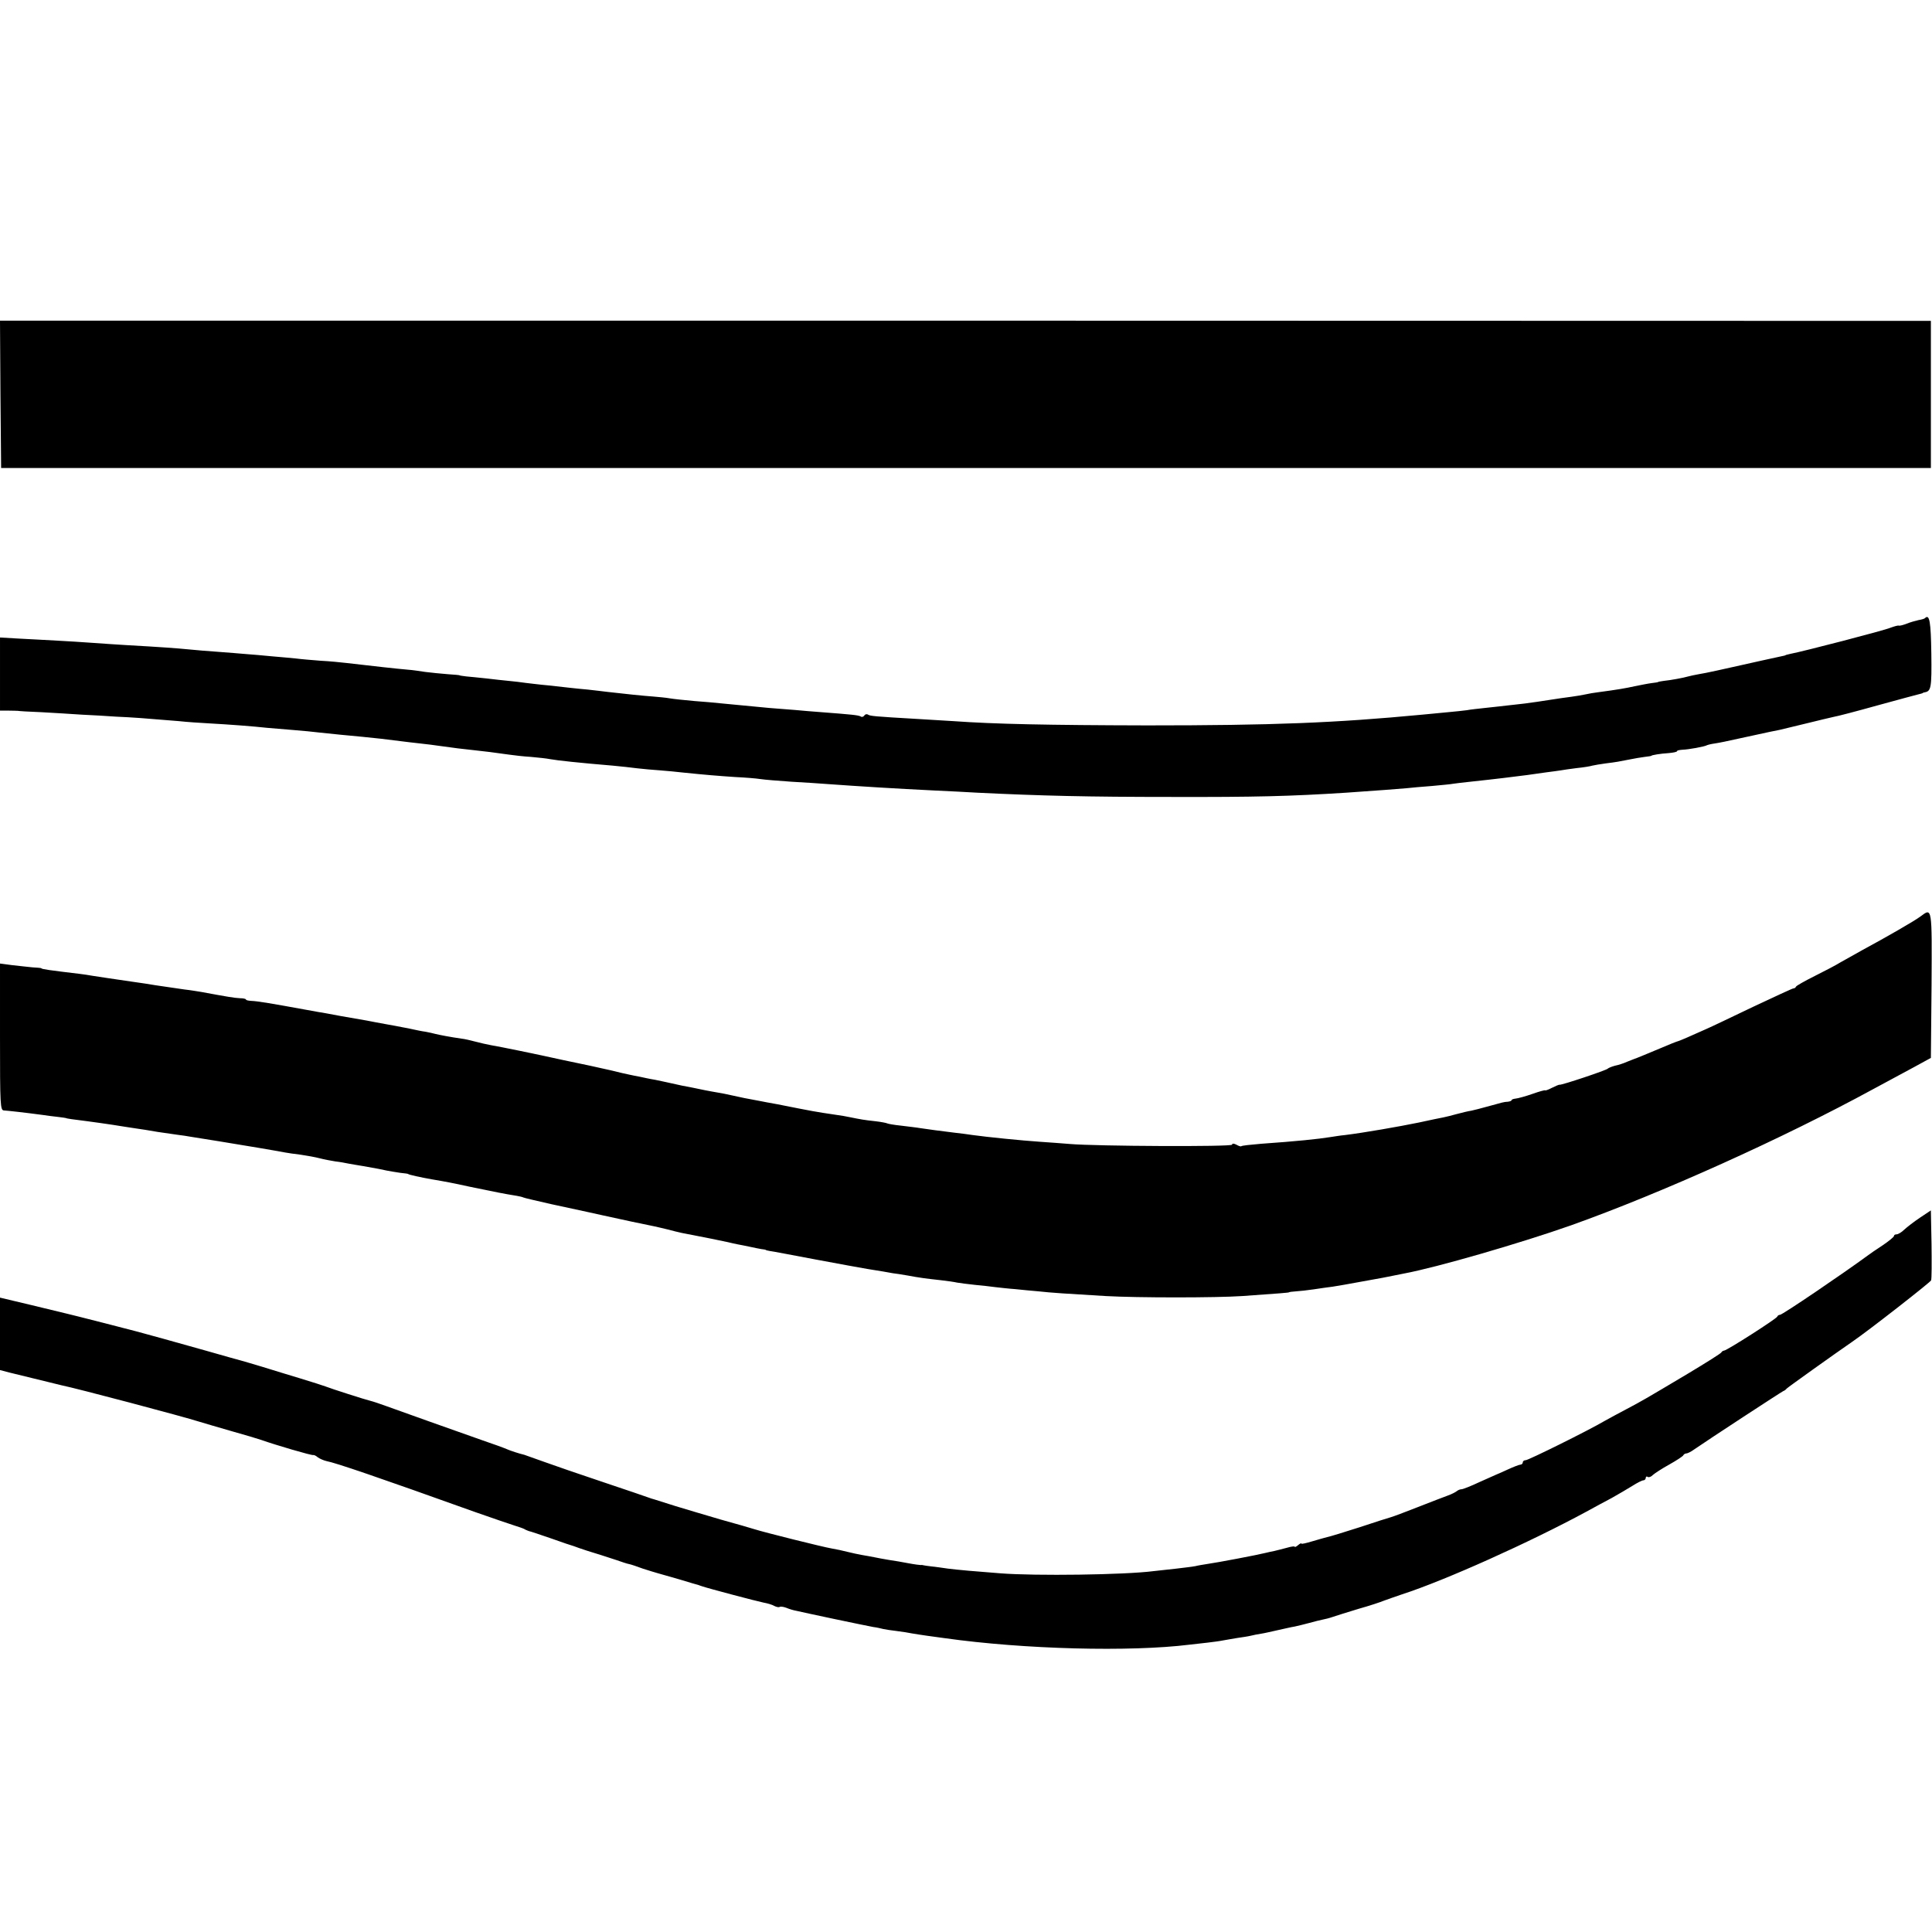 <?xml version="1.0" standalone="no"?>
<!DOCTYPE svg PUBLIC "-//W3C//DTD SVG 20010904//EN"
 "http://www.w3.org/TR/2001/REC-SVG-20010904/DTD/svg10.dtd">
<svg version="1.0" xmlns="http://www.w3.org/2000/svg"
 width="864pt" height="864pt" viewBox="0 0 864 864"
 preserveAspectRatio="xMidYMid meet">
<g transform="translate(0,864) scale(0.1,-0.1)"
fill="#000000" stroke="none">
<path d="M2 6876 l3 -329 4315 0 4315 0 0 329 0 329 -4318 1 -4317 0 2 -330z"/>
<path d="M8609 5876 c-2 -3 -16 -7 -29 -9 -14 -3 -38 -10 -53 -16 -15 -6 -31
-10 -35 -9 -4 2 -20 -3 -37 -9 -27 -12 -394 -107 -448 -117 -12 -3 -22 -5 -22
-6 0 -1 -9 -3 -19 -5 -19 -4 -142 -31 -181 -40 -62 -14 -160 -36 -188 -40 -18
-3 -39 -8 -47 -10 -20 -6 -79 -17 -110 -20 -14 -2 -25 -4 -25 -5 0 -1 -13 -3
-30 -5 -16 -2 -50 -9 -75 -14 -41 -9 -75 -15 -165 -27 -16 -2 -41 -6 -53 -9
-13 -3 -43 -8 -65 -11 -23 -3 -67 -9 -97 -14 -30 -5 -80 -12 -110 -16 -30 -3
-66 -8 -80 -9 -14 -2 -54 -6 -90 -10 -36 -4 -76 -8 -90 -11 -14 -2 -52 -6 -85
-9 -33 -3 -85 -8 -115 -11 -390 -37 -667 -48 -1230 -48 -446 1 -684 6 -865 19
-38 2 -113 7 -165 10 -192 11 -208 13 -218 19 -6 4 -13 2 -17 -4 -4 -6 -11 -8
-16 -4 -10 6 -44 9 -174 19 -38 3 -92 7 -120 10 -27 2 -79 6 -115 9 -76 7
-171 16 -220 21 -19 2 -71 7 -115 10 -44 4 -93 9 -110 12 -16 3 -49 6 -73 8
-42 3 -131 12 -207 21 -22 3 -60 7 -85 10 -25 2 -61 6 -80 8 -19 2 -64 7 -99
11 -36 3 -81 9 -100 11 -20 3 -54 7 -76 9 -22 2 -67 7 -100 11 -33 3 -73 8
-90 9 -16 2 -30 4 -30 5 0 1 -24 3 -53 5 -29 2 -74 7 -100 10 -26 4 -60 9 -77
10 -58 5 -154 16 -275 30 -25 3 -76 8 -115 10 -38 3 -88 7 -110 10 -22 2 -71
7 -110 10 -38 4 -90 8 -115 10 -25 2 -81 7 -125 10 -44 3 -104 8 -133 11 -51
5 -117 10 -277 19 -38 2 -106 7 -150 10 -44 3 -116 8 -160 10 -44 2 -119 7
-168 9 l-87 5 0 -163 0 -164 38 0 c20 0 39 -1 42 -1 3 -1 50 -4 105 -6 55 -3
136 -8 180 -11 44 -2 114 -6 155 -9 71 -3 125 -7 280 -20 36 -4 97 -8 135 -10
90 -5 197 -13 260 -20 28 -2 82 -7 120 -10 39 -3 89 -8 113 -11 56 -6 125 -13
192 -19 54 -5 114 -12 175 -20 17 -2 55 -7 85 -10 30 -3 66 -8 80 -10 72 -10
110 -15 160 -20 54 -6 81 -9 158 -20 20 -3 64 -8 97 -10 33 -3 71 -7 85 -10
32 -6 136 -17 280 -29 36 -3 85 -9 110 -12 25 -3 70 -7 100 -9 30 -2 78 -7
105 -10 97 -10 158 -15 233 -20 43 -2 93 -6 112 -9 19 -3 82 -8 140 -12 58 -3
128 -8 155 -10 152 -11 317 -21 480 -29 72 -3 159 -8 195 -10 288 -14 494 -19
870 -19 373 -1 530 3 780 19 130 9 239 17 270 20 19 2 70 7 114 10 43 4 86 8
95 10 9 1 43 6 76 9 122 13 193 22 255 30 19 3 58 8 85 12 28 3 57 8 66 9 9 2
40 6 70 10 30 3 61 8 70 11 9 2 36 7 60 10 49 6 58 8 109 18 19 4 49 9 65 11
17 2 30 4 30 5 0 3 42 10 77 12 21 2 38 5 38 9 0 3 10 5 23 6 29 1 100 14 110
20 4 2 20 6 35 8 30 5 31 5 168 35 55 12 110 24 123 26 13 3 67 16 120 29 53
13 107 26 121 29 14 2 102 25 195 51 94 26 177 48 185 50 8 2 16 4 18 5 1 2 5
3 10 4 28 5 31 21 29 173 -2 142 -8 178 -28 159z"/>
<path d="M8589 4542 c-26 -20 -157 -95 -259 -150 -36 -20 -81 -45 -100 -56
-19 -12 -71 -39 -115 -61 -44 -22 -81 -43 -83 -47 -2 -5 -7 -8 -11 -8 -5 0
-86 -38 -182 -83 -96 -46 -190 -91 -209 -99 -71 -32 -115 -51 -125 -54 -5 -1
-41 -15 -80 -32 -70 -29 -105 -44 -115 -47 -3 -1 -18 -7 -33 -13 -15 -7 -40
-15 -55 -18 -15 -4 -29 -10 -32 -13 -5 -7 -206 -74 -215 -72 -3 1 -19 -6 -35
-14 -17 -9 -30 -13 -30 -11 0 2 -26 -5 -57 -16 -31 -11 -65 -20 -75 -21 -10
-1 -18 -4 -18 -7 0 -3 -8 -6 -17 -7 -19 -1 -20 -2 -93 -22 -25 -7 -56 -15 -70
-18 -14 -2 -43 -9 -65 -15 -22 -6 -49 -13 -60 -15 -11 -2 -60 -12 -110 -23
-87 -18 -248 -46 -330 -56 -22 -2 -51 -7 -65 -9 -56 -9 -153 -19 -310 -30 -47
-4 -87 -8 -89 -11 -2 -2 -12 1 -22 7 -12 6 -19 6 -19 0 0 -10 -610 -7 -725 3
-33 3 -94 7 -135 10 -76 5 -236 21 -300 30 -19 3 -57 8 -85 11 -63 8 -112 14
-150 20 -16 3 -55 7 -85 11 -30 3 -58 8 -62 10 -3 2 -28 7 -55 10 -47 5 -64 8
-113 18 -13 3 -42 8 -65 11 -88 13 -94 14 -260 47 -33 6 -67 12 -75 14 -56 10
-90 17 -125 25 -22 5 -51 11 -65 13 -14 2 -38 7 -55 10 -47 10 -78 16 -105 21
-14 3 -36 8 -50 11 -14 3 -45 10 -70 15 -25 4 -56 11 -70 14 -14 2 -34 7 -45
9 -11 2 -50 11 -86 20 -37 8 -78 17 -90 20 -13 3 -67 14 -119 25 -126 28 -288
61 -325 67 -16 3 -48 10 -70 16 -22 6 -49 12 -60 13 -50 7 -101 17 -117 21
-10 3 -30 7 -45 10 -16 2 -39 7 -53 10 -14 3 -36 8 -50 10 -14 3 -47 9 -75 14
-27 5 -66 12 -85 16 -19 3 -71 12 -115 20 -44 8 -89 17 -100 18 -11 2 -36 7
-55 10 -154 28 -217 39 -247 40 -13 1 -23 3 -23 6 0 3 -12 6 -28 6 -23 1 -59
7 -172 28 -14 2 -47 8 -75 11 -83 12 -89 13 -130 19 -22 4 -69 11 -105 16 -82
12 -137 20 -175 26 -16 3 -43 7 -60 9 -134 16 -170 21 -170 25 0 1 -18 3 -40
4 -22 2 -64 7 -92 10 l-53 7 0 -328 c0 -306 1 -329 18 -329 16 -1 90 -9 172
-20 19 -3 51 -7 70 -9 19 -2 35 -5 35 -5 0 -1 11 -3 25 -5 95 -12 185 -25 220
-31 14 -2 43 -7 65 -10 22 -3 67 -10 100 -16 33 -5 74 -11 90 -13 17 -2 44 -6
60 -9 17 -3 73 -12 125 -20 129 -21 242 -40 295 -50 11 -2 43 -7 70 -10 28 -4
66 -11 85 -16 19 -5 51 -11 70 -14 19 -2 46 -7 60 -10 14 -2 43 -8 65 -11 67
-12 79 -14 105 -20 14 -3 41 -7 60 -10 19 -2 35 -4 35 -5 0 -3 60 -16 106 -24
59 -10 92 -16 169 -33 115 -24 162 -33 200 -39 19 -3 37 -7 40 -9 3 -2 59 -15
125 -30 141 -30 202 -44 230 -50 57 -13 213 -46 230 -49 11 -2 38 -9 60 -14
22 -6 51 -13 65 -16 140 -27 138 -27 205 -41 11 -3 31 -7 45 -10 14 -2 39 -8
55 -11 17 -4 39 -8 50 -10 11 -1 20 -3 20 -4 0 -1 9 -3 20 -5 11 -1 103 -19
205 -38 102 -19 205 -38 230 -42 25 -4 55 -9 68 -11 12 -2 32 -6 45 -8 12 -1
41 -6 65 -10 53 -10 84 -14 148 -21 28 -3 62 -8 75 -11 13 -2 49 -7 79 -10 30
-3 71 -7 90 -10 19 -2 60 -7 90 -9 30 -3 78 -8 105 -10 52 -6 129 -11 300 -21
142 -8 492 -8 610 0 170 12 210 15 210 17 0 1 14 3 30 4 17 1 53 5 80 9 28 4
66 10 85 12 19 3 73 12 120 21 108 19 120 22 150 28 14 3 36 7 50 10 145 27
518 135 745 215 404 144 946 388 1355 611 58 31 139 75 180 97 l75 41 3 325
c2 352 3 347 -49 308z"/>
<path d="M8587 3195 c-27 -18 -58 -42 -71 -54 -12 -12 -28 -21 -34 -21 -7 0
-12 -3 -12 -7 0 -5 -24 -24 -52 -43 -29 -19 -57 -38 -63 -43 -109 -80 -384
-267 -395 -267 -5 0 -10 -3 -12 -8 -4 -10 -226 -152 -238 -152 -4 0 -10 -4
-12 -8 -1 -4 -68 -46 -148 -94 -198 -118 -207 -123 -275 -159 -33 -17 -78 -42
-100 -54 -75 -44 -340 -175 -352 -175 -7 0 -13 -4 -13 -10 0 -5 -5 -10 -11
-10 -5 0 -31 -10 -57 -22 -26 -12 -49 -22 -52 -23 -3 -1 -36 -16 -74 -33 -38
-18 -74 -32 -80 -32 -7 0 -16 -4 -22 -9 -5 -4 -22 -13 -39 -19 -16 -6 -77 -29
-135 -52 -58 -23 -112 -43 -120 -45 -8 -2 -71 -22 -140 -45 -68 -22 -134 -42
-145 -44 -11 -3 -41 -11 -67 -19 -27 -8 -48 -13 -48 -10 0 3 -7 0 -15 -7 -8
-7 -15 -10 -15 -7 0 3 -16 1 -36 -5 -20 -5 -45 -12 -55 -14 -11 -2 -29 -6 -41
-9 -31 -8 -214 -43 -258 -49 -19 -3 -44 -7 -55 -10 -11 -2 -49 -7 -85 -11 -36
-4 -81 -9 -100 -11 -131 -17 -530 -22 -685 -10 -119 9 -185 15 -235 21 -25 4
-58 8 -75 10 -16 2 -32 4 -35 5 -3 1 -8 2 -12 1 -4 0 -29 3 -55 8 -26 5 -66
12 -88 15 -23 4 -52 9 -65 12 -14 3 -38 7 -55 10 -16 3 -46 9 -65 14 -19 5
-51 12 -70 15 -41 7 -301 72 -345 86 -16 5 -84 25 -150 43 -66 19 -158 47
-205 61 -47 15 -89 28 -95 30 -5 1 -17 5 -25 8 -8 3 -98 34 -200 68 -102 34
-221 75 -265 91 -44 16 -84 30 -90 32 -25 6 -62 18 -80 26 -11 5 -58 22 -105
38 -125 44 -367 130 -430 153 -30 11 -63 22 -72 24 -22 5 -178 55 -203 65 -11
4 -60 20 -110 35 -49 15 -126 38 -170 52 -44 13 -87 26 -95 28 -8 2 -80 22
-160 45 -130 37 -269 75 -310 86 -8 2 -78 20 -155 40 -77 20 -147 37 -155 39
-8 2 -79 19 -157 38 l-143 34 0 -162 0 -162 42 -11 c77 -19 213 -52 233 -57
65 -13 542 -139 620 -164 17 -5 80 -24 140 -41 61 -17 121 -35 135 -40 59 -21
225 -70 231 -67 3 1 12 -3 20 -10 8 -6 26 -14 39 -17 42 -8 227 -71 665 -228
77 -27 156 -54 175 -60 19 -6 40 -13 45 -16 6 -4 15 -7 20 -9 6 -1 51 -16 100
-33 50 -18 95 -33 100 -34 6 -2 17 -6 25 -9 8 -3 53 -18 100 -32 47 -15 92
-30 100 -33 8 -3 20 -6 25 -7 6 -1 33 -10 60 -20 28 -9 57 -18 65 -20 8 -2 52
-15 98 -28 45 -14 84 -25 85 -25 1 -1 9 -3 17 -6 29 -10 245 -67 275 -73 17
-3 38 -9 48 -15 10 -5 21 -7 24 -4 3 2 16 1 29 -4 14 -6 35 -12 47 -14 12 -3
87 -19 167 -36 80 -17 159 -33 175 -36 17 -2 37 -7 45 -9 8 -2 35 -6 60 -9 25
-3 56 -8 70 -11 13 -2 42 -7 65 -10 22 -3 58 -8 80 -11 355 -50 830 -62 1095
-29 19 2 55 6 80 9 25 3 56 7 70 10 14 3 43 7 64 11 21 3 48 7 60 10 12 3 32
7 46 9 14 2 48 10 75 16 28 6 61 14 75 16 14 3 43 10 65 16 22 6 49 13 60 15
11 2 31 7 45 12 14 5 66 21 115 36 50 14 101 31 115 37 14 5 50 18 80 28 192
62 572 233 825 370 33 18 84 46 113 61 28 16 70 40 92 54 22 14 44 25 50 25 5
0 10 5 10 11 0 5 4 8 9 4 5 -3 16 1 23 9 8 7 41 29 74 47 32 18 61 37 62 41 2
4 8 8 13 8 6 0 22 8 37 19 59 41 388 256 397 260 6 2 12 7 15 11 4 5 217 157
294 210 72 49 348 265 352 274 3 7 3 80 2 163 l-3 150 -48 -32z"/>
</g>
</svg>

